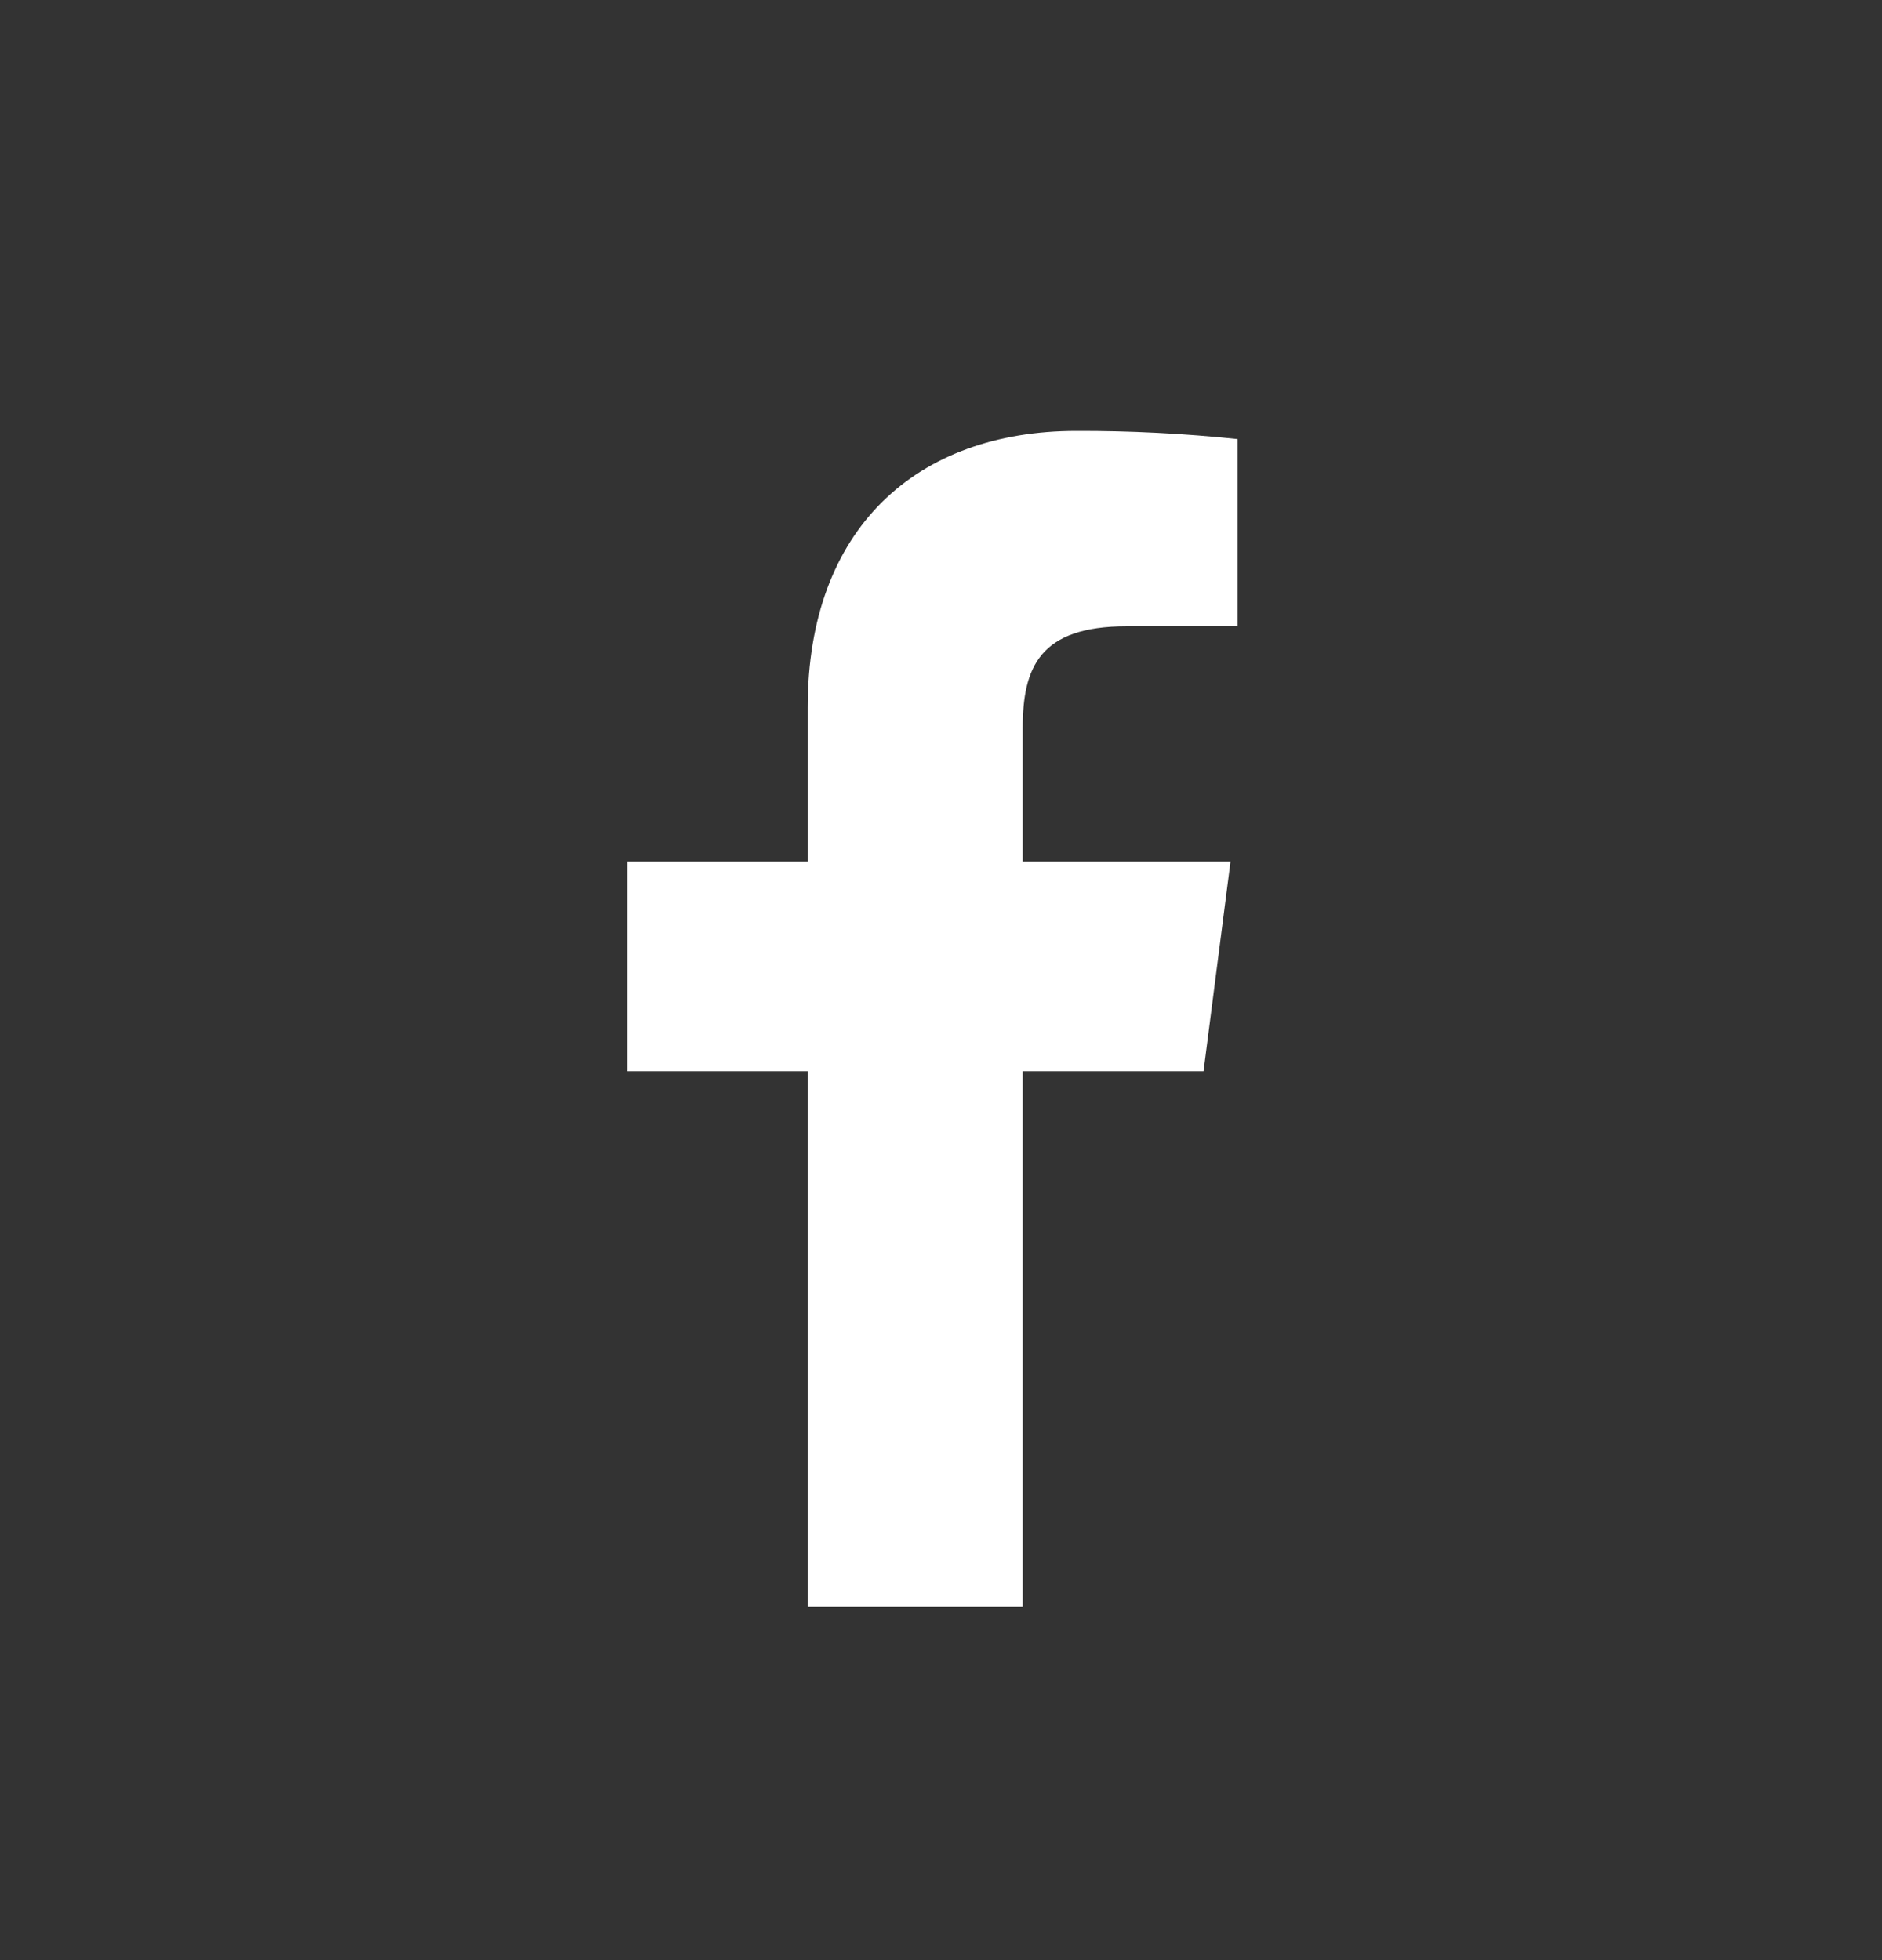 <svg width="24" height="25" viewBox="0 0 24 25" fill="none" xmlns="http://www.w3.org/2000/svg">
<rect x="0" y="0" width="24" height="25" fill="#333333" stroke="none"/>
<g id="Facebook">
<path id="Vector" d="M13.042 20.496V13.663H15.348L15.692 10.989H13.042V9.286C13.042 8.512 13.258 7.988 14.367 7.988H15.783V5.6C15.1 5.529 14.413 5.494 13.727 5.496C11.689 5.496 10.3 6.739 10.3 9.021V10.989H8V13.663H10.3V20.496H13.042V20.496Z" fill="white"/>
</g>
</svg>
